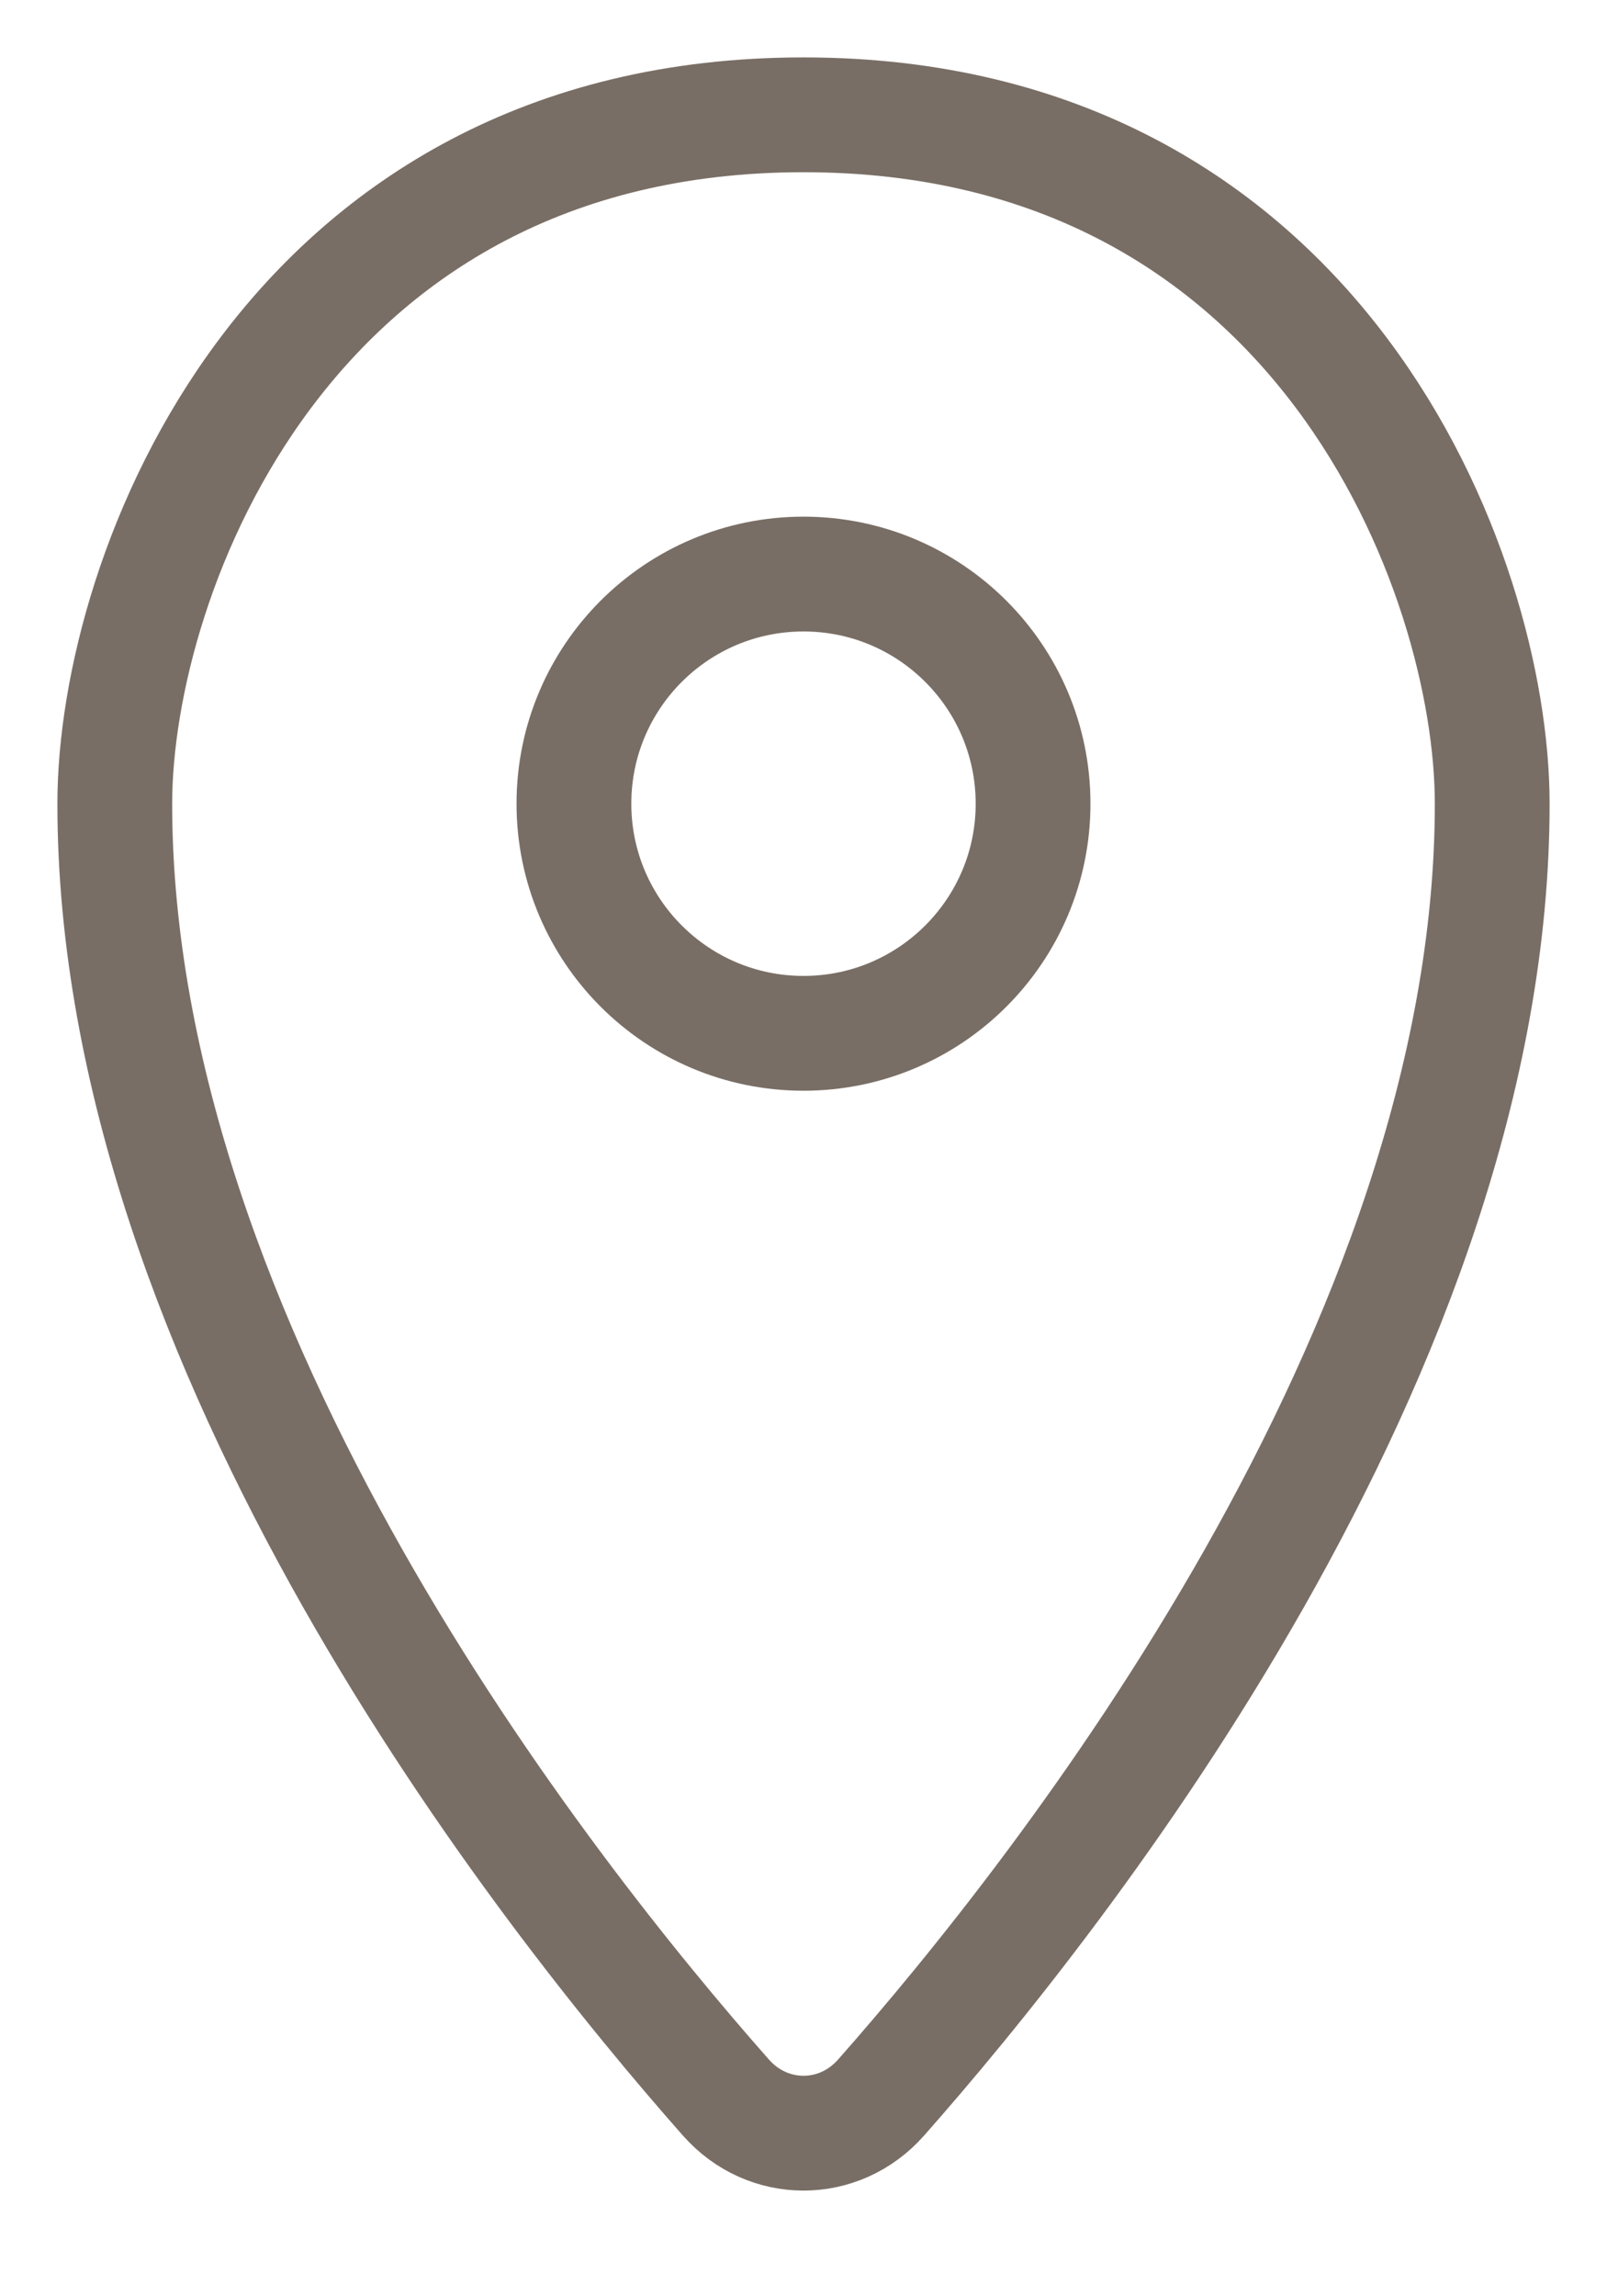 <svg width="14" height="20" viewBox="0 0 14 20" fill="none" xmlns="http://www.w3.org/2000/svg">
<path d="M13 7C13 11.746 9.246 16.492 7.676 18.269C7.311 18.683 6.689 18.683 6.324 18.269C4.754 16.492 1 11.746 1 7C1 5 2.5 1 7 1C11.5 1 13 5 13 7Z" stroke="#796E65" stroke-linejoin="round"/>
<circle cx="7" cy="7" r="2" stroke="#796E65" stroke-linejoin="round"/>
</svg>
